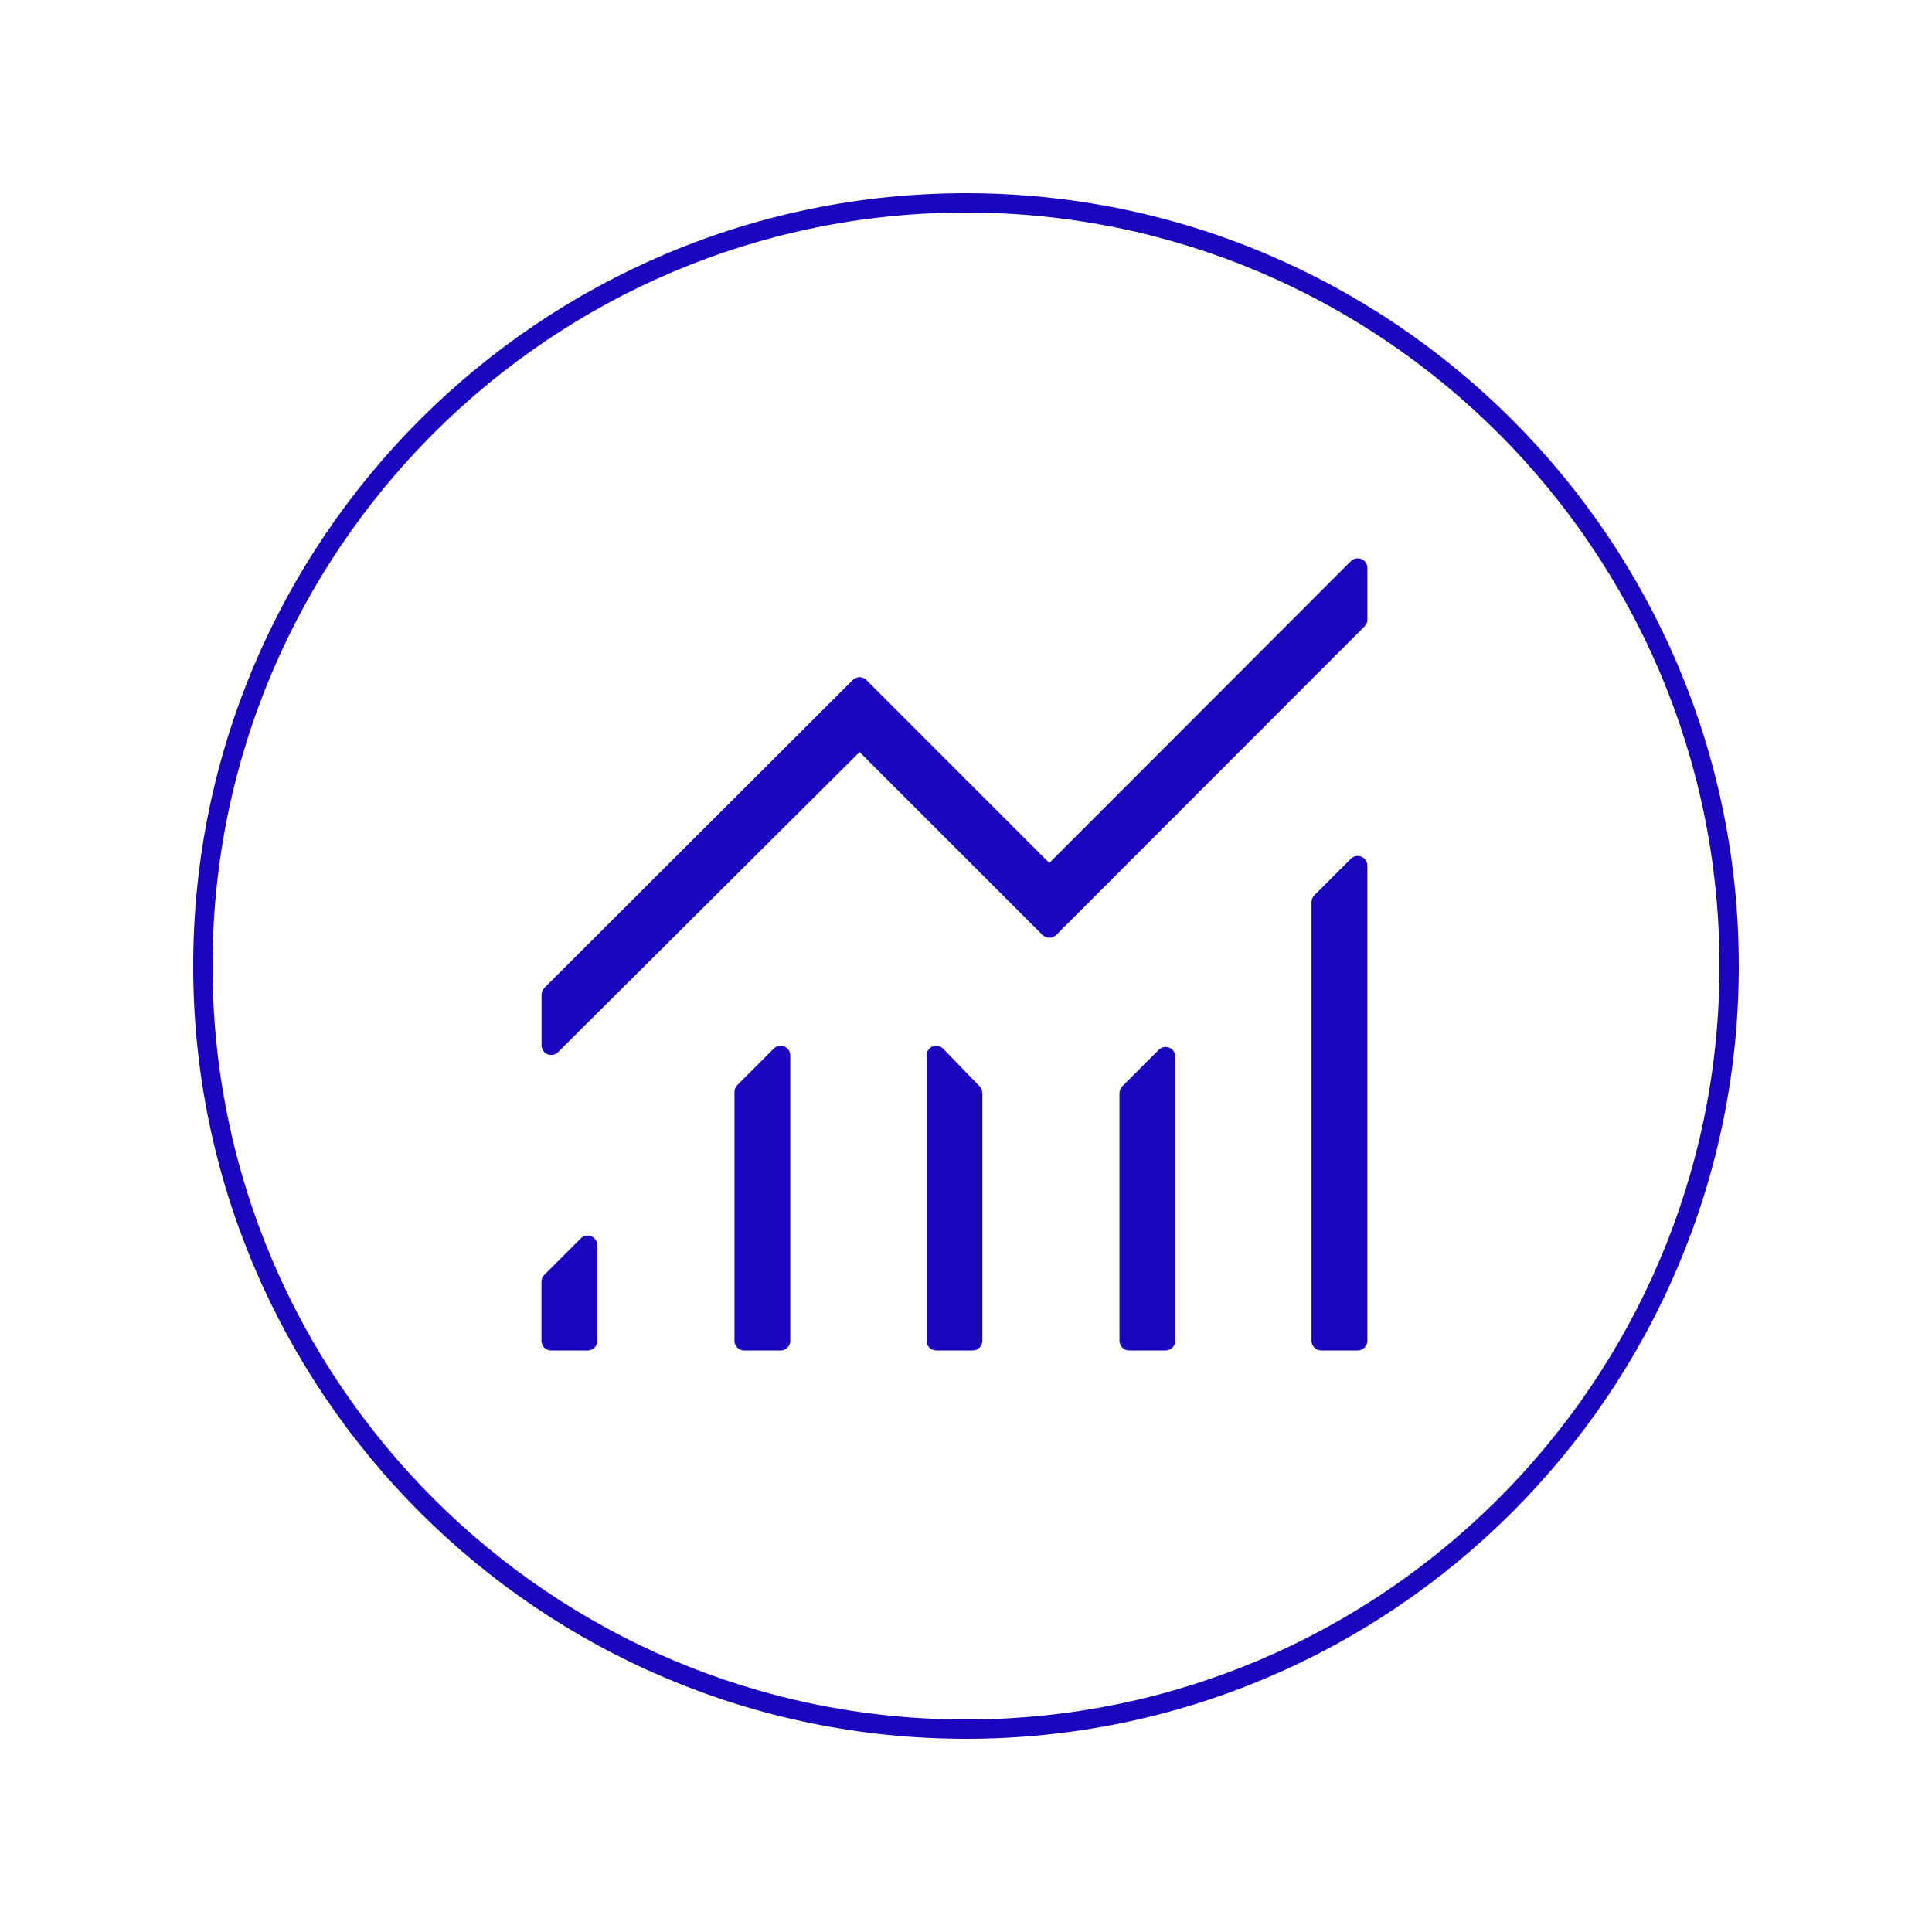 <?xml version="1.0" encoding="UTF-8"?>
<svg id="Ebene_1" data-name="Ebene 1" xmlns="http://www.w3.org/2000/svg" viewBox="0 0 500 500">
  <defs>
    <style>
      .cls-1 {
        fill: none;
      }

      .cls-2 {
        fill: #1a04bd;
      }
    </style>
  </defs>
  <g>
    <path class="cls-2" d="M202.97,270.83c-.94-.39-2.01-.17-2.72.54l-9.44,9.45c-.47.47-.73,1.1-.73,1.77v64.42c0,1.38,1.12,2.5,2.5,2.5h9.44c1.38,0,2.5-1.12,2.5-2.5v-73.86c0-1.01-.61-1.92-1.54-2.31Z"/>
    <path class="cls-2" d="M244.08,271.4c-.71-.73-1.79-.96-2.73-.58-.94.38-1.56,1.3-1.56,2.32v73.86c0,1.38,1.12,2.5,2.5,2.5h9.44c.66,0,1.3-.26,1.77-.73s.73-1.1.73-1.77v-64.11c0-.65-.25-1.27-.7-1.74l-9.44-9.75Z"/>
    <path class="cls-2" d="M153.03,319.95c-.94-.39-2.01-.17-2.72.54l-9.45,9.45c-.47.47-.73,1.1-.73,1.77v15.3c0,1.38,1.12,2.5,2.5,2.5h9.45s0,0,0,0c.66,0,1.3-.26,1.77-.73s.73-1.1.73-1.77v-24.75c0-1.01-.61-1.92-1.54-2.31Z"/>
    <path class="cls-2" d="M302.62,271.14c-.94-.39-2.01-.17-2.72.54l-9.45,9.44c-.47.47-.73,1.1-.73,1.77v64.11c0,1.38,1.12,2.5,2.5,2.5h9.45c1.38,0,2.5-1.12,2.5-2.5v-73.55c0-1.01-.61-1.92-1.54-2.31Z"/>
    <path class="cls-2" d="M352.32,144.69c-.93-.39-2.01-.17-2.72.54l-78.04,78.11-47.34-47.35c-.98-.98-2.56-.98-3.53,0l-79.81,79.67c-.47.47-.73,1.11-.73,1.77v13.1c0,1.01.61,1.92,1.54,2.31.31.13.64.19.96.19.65,0,1.29-.25,1.76-.73l78.04-77.67,47.35,47.35c.94.94,2.6.94,3.54,0l79.81-79.88c.47-.47.73-1.1.73-1.77v-13.34c0-1.01-.61-1.92-1.54-2.31Z"/>
    <path class="cls-2" d="M352.32,221.71c-.94-.39-2.01-.17-2.72.54l-9.45,9.45c-.47.47-.73,1.1-.73,1.77v113.53c0,1.38,1.12,2.5,2.5,2.5h9.45c1.38,0,2.5-1.12,2.5-2.5v-122.98c0-1.01-.61-1.92-1.54-2.31Z"/>
  </g>
  <g id="Ellipse_2" data-name="Ellipse 2">
    <circle class="cls-1" cx="250" cy="250" r="200"/>
    <path class="cls-2" d="M250,450c-110.28,0-200-89.72-200-200S139.72,50,250,50s200,89.72,200,200-89.72,200-200,200ZM250,55c-107.52,0-195,87.48-195,195s87.48,195,195,195,195-87.48,195-195S357.52,55,250,55Z"/>
  </g>
</svg>